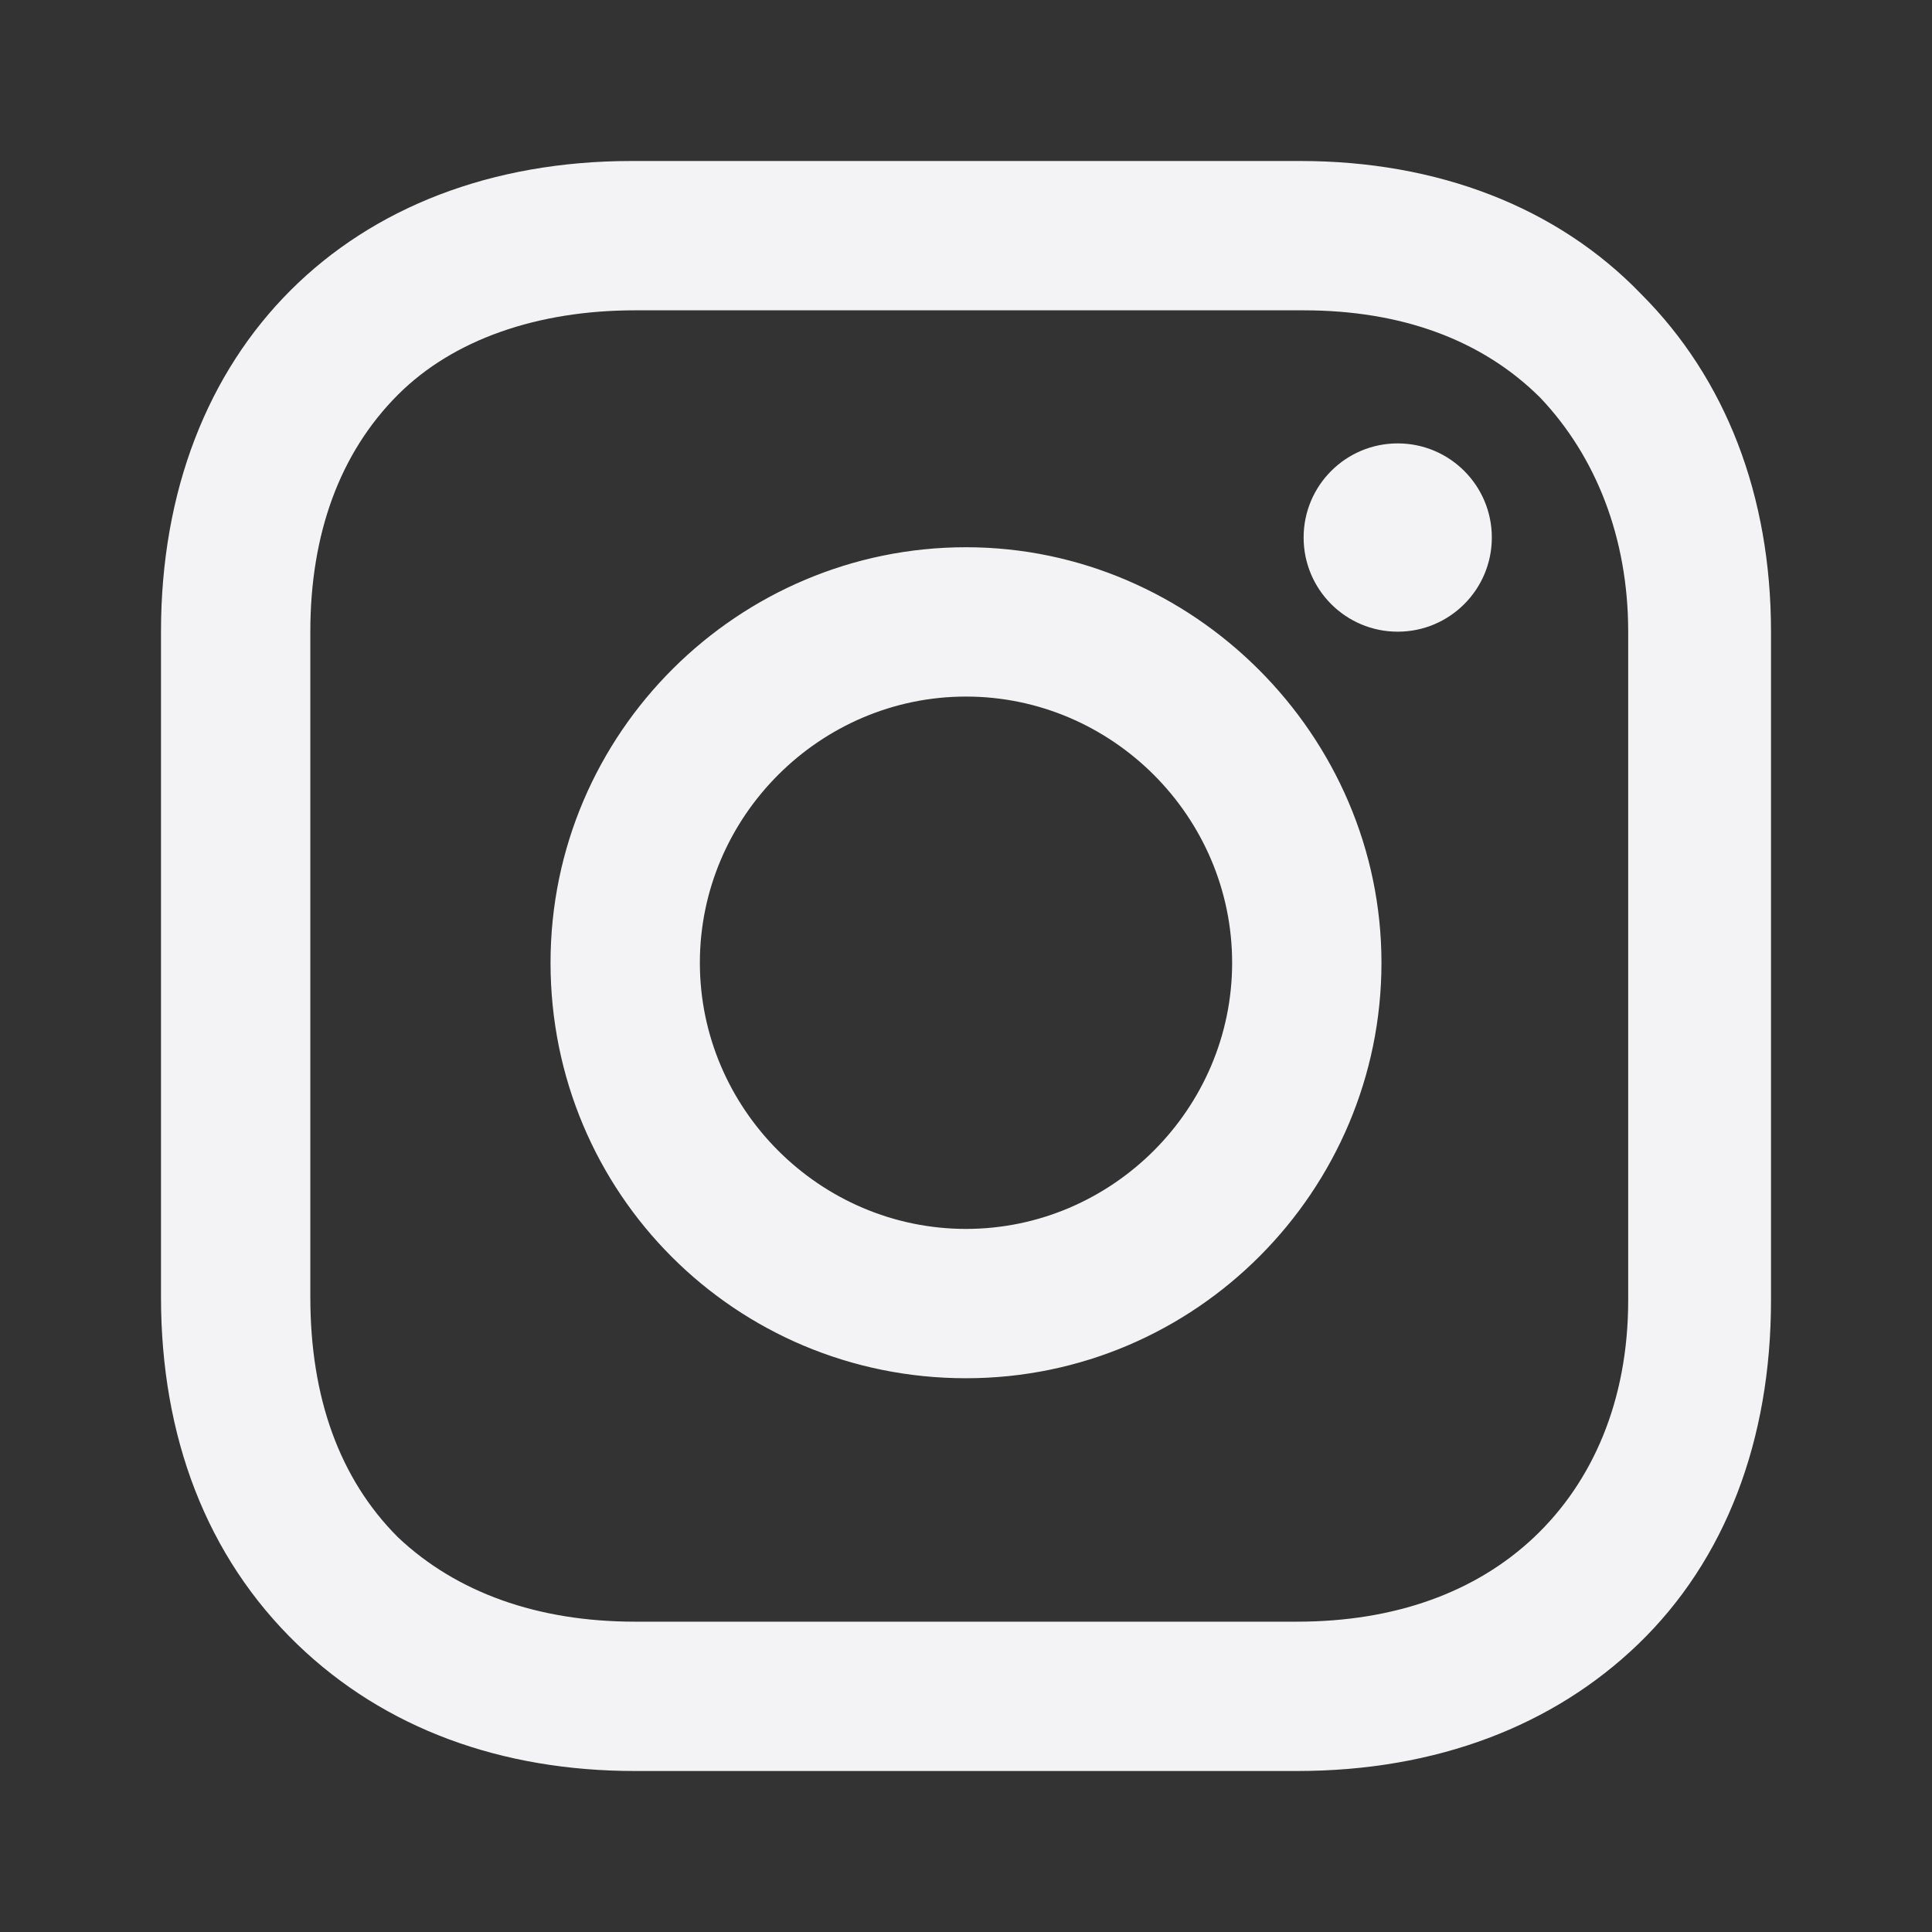 <svg width="24" height="24" viewBox="0 0 24 24" fill="none" xmlns="http://www.w3.org/2000/svg">
<rect x="0" y="0" width="24" height="24" fill="#333333" stroke="none"/>
<path fill-rule="evenodd" clip-rule="evenodd" d="M16.153 2C17.847 2 19.339 2.565 20.387 3.653C21.436 4.702 22 6.153 22 7.847V16.153C22 17.887 21.436 19.379 20.347 20.427C19.298 21.436 17.847 22 16.113 22H7.887C6.234 22 4.782 21.476 3.694 20.427C2.565 19.339 2 17.847 2 16.113V7.847C2 4.339 4.339 2 7.847 2H16.153ZM19.056 19.097C19.782 18.411 20.226 17.403 20.226 16.153V7.847C20.226 6.677 19.823 5.669 19.137 4.944C18.411 4.218 17.403 3.855 16.194 3.855H7.887C6.677 3.855 5.629 4.218 4.944 4.903C4.218 5.629 3.855 6.637 3.855 7.847V16.113C3.855 17.363 4.218 18.371 4.944 19.097C5.669 19.782 6.677 20.145 7.887 20.145H16.113C17.323 20.145 18.331 19.782 19.056 19.097ZM17.363 7.847C18.009 7.847 18.532 7.323 18.532 6.677C18.532 6.032 18.009 5.508 17.363 5.508C16.717 5.508 16.194 6.032 16.194 6.677C16.194 7.323 16.717 7.847 17.363 7.847ZM12 6.798C9.177 6.798 6.839 9.097 6.839 11.96C6.839 14.823 9.137 17.121 12 17.121C14.863 17.121 17.161 14.782 17.161 11.96C17.161 9.137 14.823 6.798 12 6.798ZM12 15.266C10.185 15.266 8.694 13.774 8.694 11.96C8.694 10.145 10.185 8.653 12 8.653C13.815 8.653 15.306 10.145 15.306 11.96C15.306 13.774 13.815 15.266 12 15.266Z" fill="#F3F3F6"/>
</svg>
